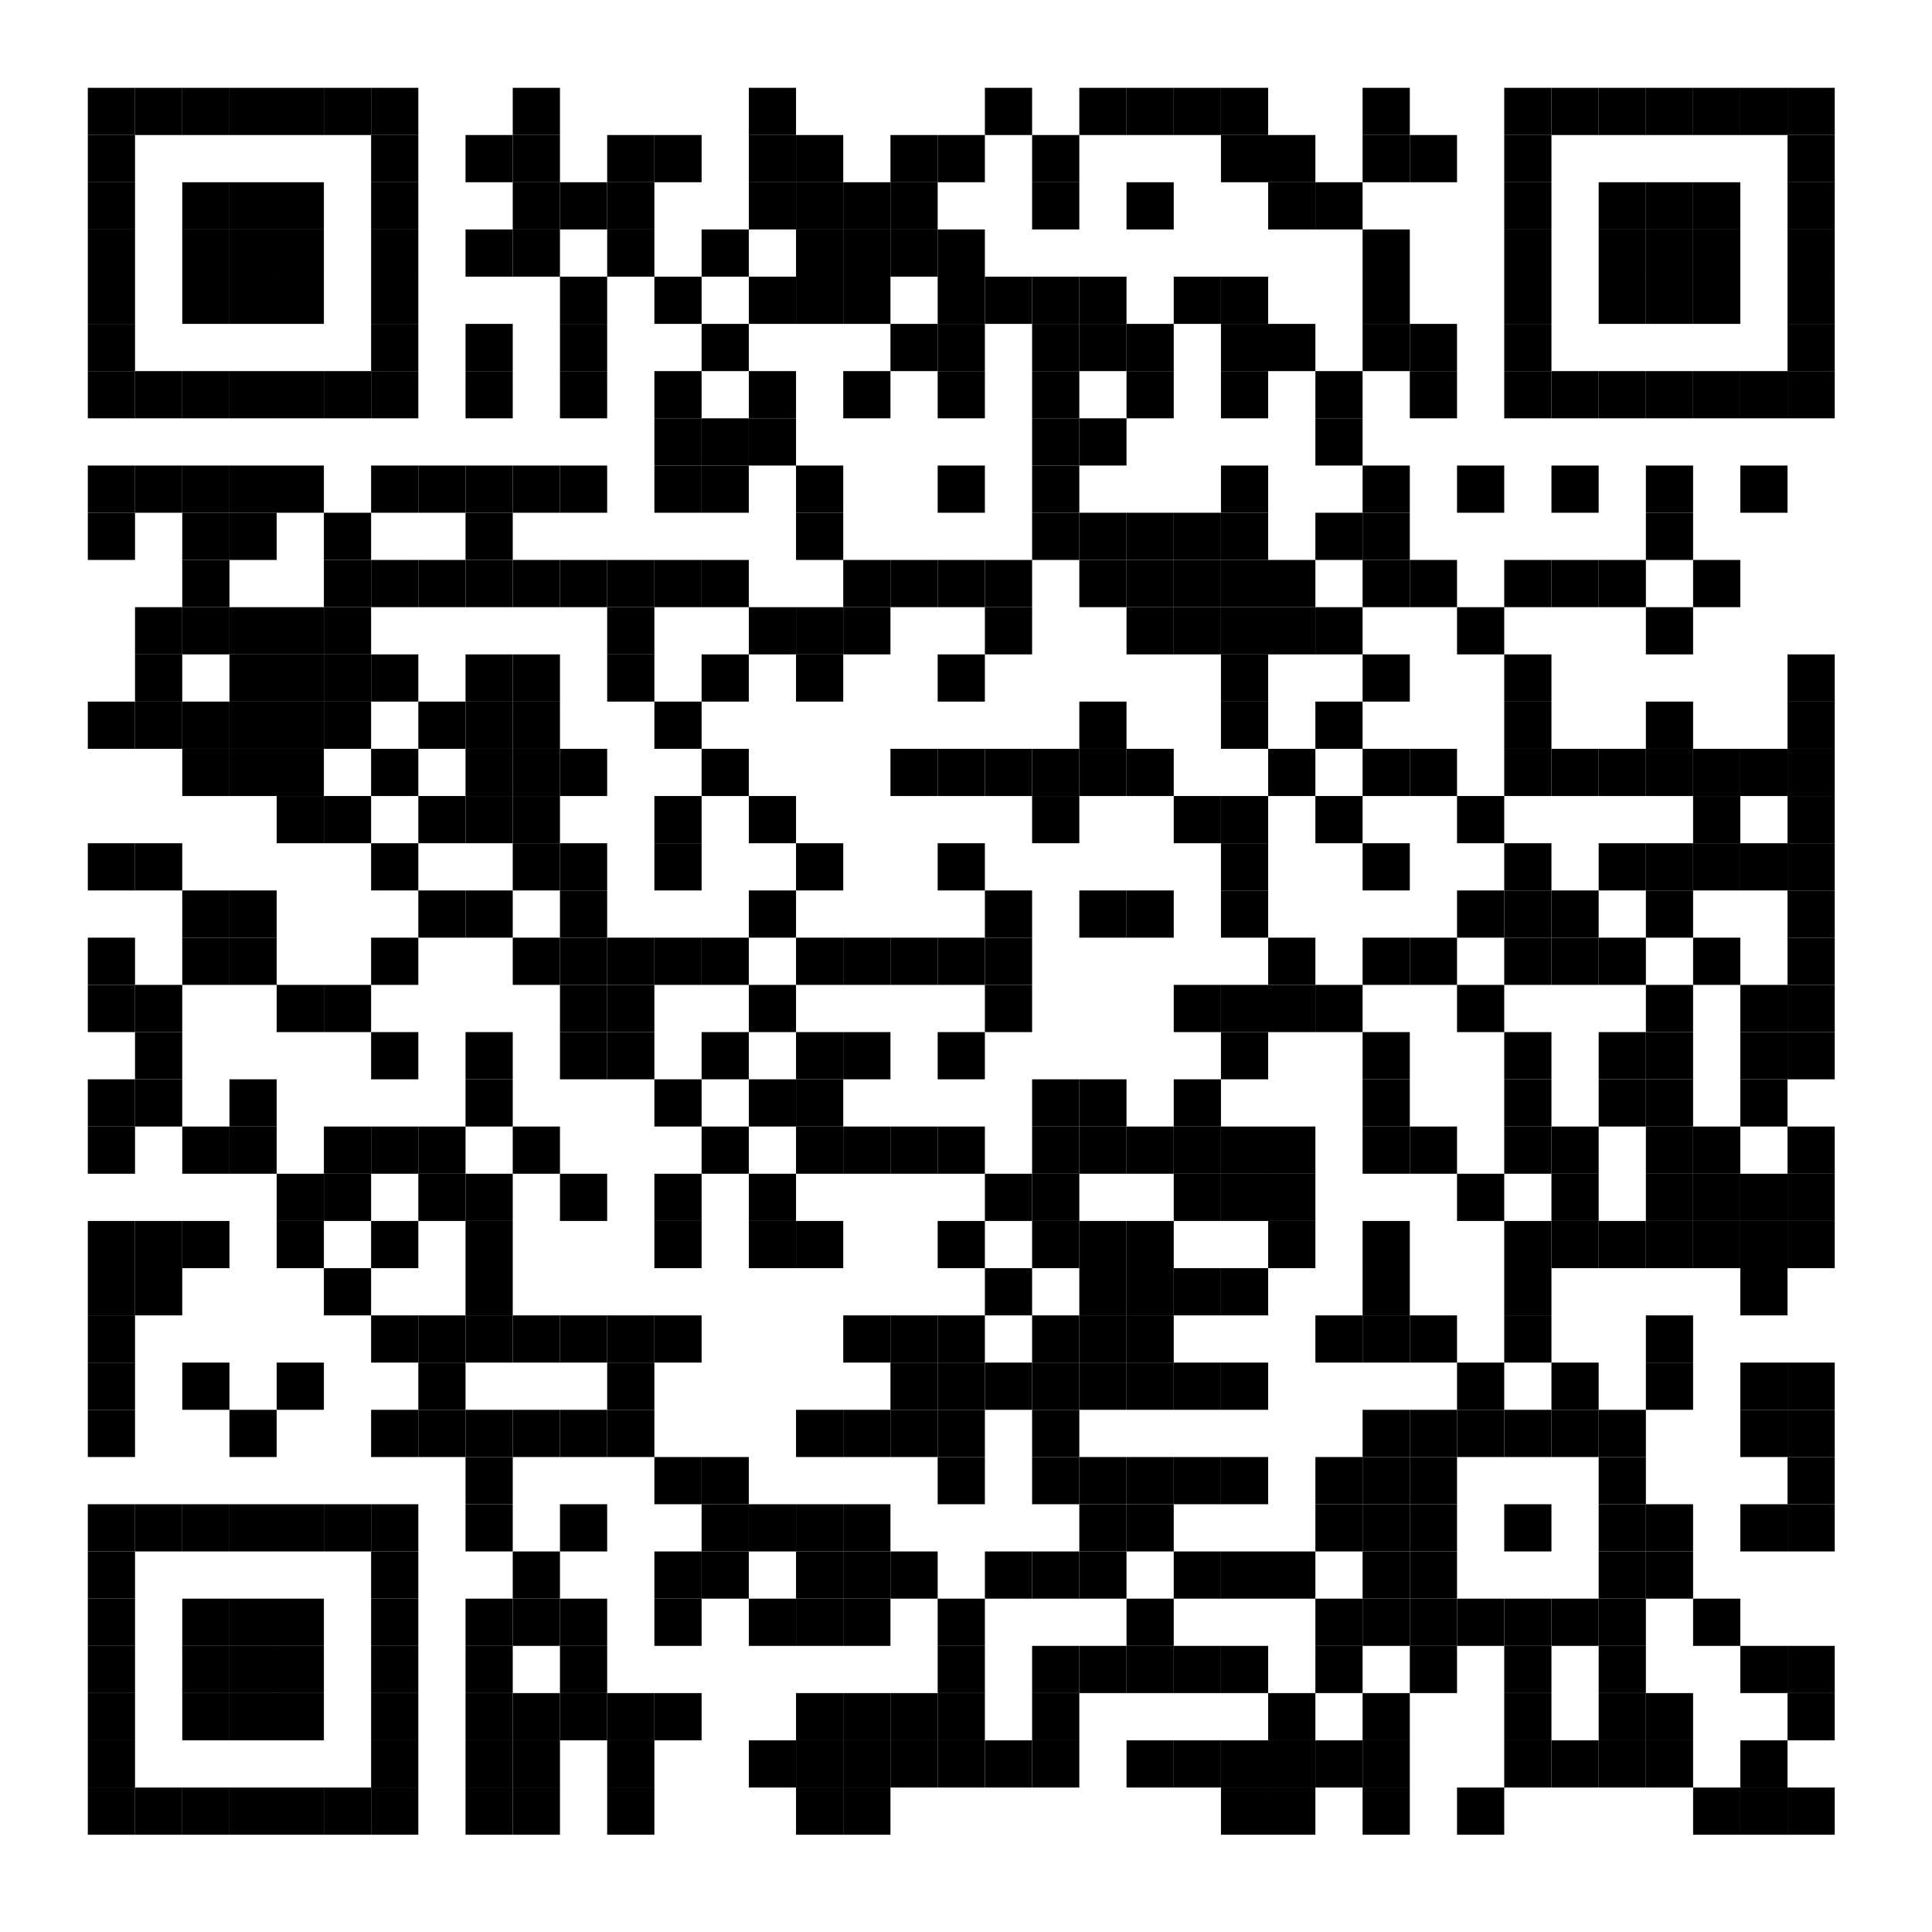 <?xml version="1.0" encoding="UTF-8"?>
<svg xmlns="http://www.w3.org/2000/svg" xmlns:xlink="http://www.w3.org/1999/xlink" version="1.1" width="220" height="220" viewBox="0 0 220 220"><defs><rect id="r0" width="5.376" height="5.376" fill="#000000"/></defs><rect x="0" y="0" width="220" height="220" fill="#ffffff"/><use x="10" y="10" xlink:href="#r0"/><use x="15.376" y="10" xlink:href="#r0"/><use x="20.753" y="10" xlink:href="#r0"/><use x="26.129" y="10" xlink:href="#r0"/><use x="31.505" y="10" xlink:href="#r0"/><use x="36.882" y="10" xlink:href="#r0"/><use x="42.258" y="10" xlink:href="#r0"/><use x="58.387" y="10" xlink:href="#r0"/><use x="85.269" y="10" xlink:href="#r0"/><use x="112.151" y="10" xlink:href="#r0"/><use x="122.903" y="10" xlink:href="#r0"/><use x="128.28" y="10" xlink:href="#r0"/><use x="133.656" y="10" xlink:href="#r0"/><use x="139.032" y="10" xlink:href="#r0"/><use x="155.161" y="10" xlink:href="#r0"/><use x="171.29" y="10" xlink:href="#r0"/><use x="176.667" y="10" xlink:href="#r0"/><use x="182.043" y="10" xlink:href="#r0"/><use x="187.419" y="10" xlink:href="#r0"/><use x="192.796" y="10" xlink:href="#r0"/><use x="198.172" y="10" xlink:href="#r0"/><use x="203.548" y="10" xlink:href="#r0"/><use x="10" y="15.376" xlink:href="#r0"/><use x="42.258" y="15.376" xlink:href="#r0"/><use x="53.011" y="15.376" xlink:href="#r0"/><use x="58.387" y="15.376" xlink:href="#r0"/><use x="69.14" y="15.376" xlink:href="#r0"/><use x="74.516" y="15.376" xlink:href="#r0"/><use x="85.269" y="15.376" xlink:href="#r0"/><use x="90.645" y="15.376" xlink:href="#r0"/><use x="101.398" y="15.376" xlink:href="#r0"/><use x="106.774" y="15.376" xlink:href="#r0"/><use x="117.527" y="15.376" xlink:href="#r0"/><use x="139.032" y="15.376" xlink:href="#r0"/><use x="144.409" y="15.376" xlink:href="#r0"/><use x="155.161" y="15.376" xlink:href="#r0"/><use x="160.538" y="15.376" xlink:href="#r0"/><use x="171.29" y="15.376" xlink:href="#r0"/><use x="203.548" y="15.376" xlink:href="#r0"/><use x="10" y="20.753" xlink:href="#r0"/><use x="20.753" y="20.753" xlink:href="#r0"/><use x="26.129" y="20.753" xlink:href="#r0"/><use x="31.505" y="20.753" xlink:href="#r0"/><use x="42.258" y="20.753" xlink:href="#r0"/><use x="58.387" y="20.753" xlink:href="#r0"/><use x="63.763" y="20.753" xlink:href="#r0"/><use x="69.14" y="20.753" xlink:href="#r0"/><use x="85.269" y="20.753" xlink:href="#r0"/><use x="90.645" y="20.753" xlink:href="#r0"/><use x="96.022" y="20.753" xlink:href="#r0"/><use x="101.398" y="20.753" xlink:href="#r0"/><use x="117.527" y="20.753" xlink:href="#r0"/><use x="128.28" y="20.753" xlink:href="#r0"/><use x="144.409" y="20.753" xlink:href="#r0"/><use x="149.785" y="20.753" xlink:href="#r0"/><use x="171.29" y="20.753" xlink:href="#r0"/><use x="182.043" y="20.753" xlink:href="#r0"/><use x="187.419" y="20.753" xlink:href="#r0"/><use x="192.796" y="20.753" xlink:href="#r0"/><use x="203.548" y="20.753" xlink:href="#r0"/><use x="10" y="26.129" xlink:href="#r0"/><use x="20.753" y="26.129" xlink:href="#r0"/><use x="26.129" y="26.129" xlink:href="#r0"/><use x="31.505" y="26.129" xlink:href="#r0"/><use x="42.258" y="26.129" xlink:href="#r0"/><use x="53.011" y="26.129" xlink:href="#r0"/><use x="58.387" y="26.129" xlink:href="#r0"/><use x="69.14" y="26.129" xlink:href="#r0"/><use x="79.892" y="26.129" xlink:href="#r0"/><use x="90.645" y="26.129" xlink:href="#r0"/><use x="96.022" y="26.129" xlink:href="#r0"/><use x="101.398" y="26.129" xlink:href="#r0"/><use x="106.774" y="26.129" xlink:href="#r0"/><use x="155.161" y="26.129" xlink:href="#r0"/><use x="171.29" y="26.129" xlink:href="#r0"/><use x="182.043" y="26.129" xlink:href="#r0"/><use x="187.419" y="26.129" xlink:href="#r0"/><use x="192.796" y="26.129" xlink:href="#r0"/><use x="203.548" y="26.129" xlink:href="#r0"/><use x="10" y="31.505" xlink:href="#r0"/><use x="20.753" y="31.505" xlink:href="#r0"/><use x="26.129" y="31.505" xlink:href="#r0"/><use x="31.505" y="31.505" xlink:href="#r0"/><use x="42.258" y="31.505" xlink:href="#r0"/><use x="63.763" y="31.505" xlink:href="#r0"/><use x="74.516" y="31.505" xlink:href="#r0"/><use x="85.269" y="31.505" xlink:href="#r0"/><use x="90.645" y="31.505" xlink:href="#r0"/><use x="96.022" y="31.505" xlink:href="#r0"/><use x="106.774" y="31.505" xlink:href="#r0"/><use x="112.151" y="31.505" xlink:href="#r0"/><use x="117.527" y="31.505" xlink:href="#r0"/><use x="122.903" y="31.505" xlink:href="#r0"/><use x="133.656" y="31.505" xlink:href="#r0"/><use x="139.032" y="31.505" xlink:href="#r0"/><use x="155.161" y="31.505" xlink:href="#r0"/><use x="171.29" y="31.505" xlink:href="#r0"/><use x="182.043" y="31.505" xlink:href="#r0"/><use x="187.419" y="31.505" xlink:href="#r0"/><use x="192.796" y="31.505" xlink:href="#r0"/><use x="203.548" y="31.505" xlink:href="#r0"/><use x="10" y="36.882" xlink:href="#r0"/><use x="42.258" y="36.882" xlink:href="#r0"/><use x="53.011" y="36.882" xlink:href="#r0"/><use x="63.763" y="36.882" xlink:href="#r0"/><use x="79.892" y="36.882" xlink:href="#r0"/><use x="101.398" y="36.882" xlink:href="#r0"/><use x="106.774" y="36.882" xlink:href="#r0"/><use x="117.527" y="36.882" xlink:href="#r0"/><use x="122.903" y="36.882" xlink:href="#r0"/><use x="128.28" y="36.882" xlink:href="#r0"/><use x="139.032" y="36.882" xlink:href="#r0"/><use x="144.409" y="36.882" xlink:href="#r0"/><use x="155.161" y="36.882" xlink:href="#r0"/><use x="160.538" y="36.882" xlink:href="#r0"/><use x="171.29" y="36.882" xlink:href="#r0"/><use x="203.548" y="36.882" xlink:href="#r0"/><use x="10" y="42.258" xlink:href="#r0"/><use x="15.376" y="42.258" xlink:href="#r0"/><use x="20.753" y="42.258" xlink:href="#r0"/><use x="26.129" y="42.258" xlink:href="#r0"/><use x="31.505" y="42.258" xlink:href="#r0"/><use x="36.882" y="42.258" xlink:href="#r0"/><use x="42.258" y="42.258" xlink:href="#r0"/><use x="53.011" y="42.258" xlink:href="#r0"/><use x="63.763" y="42.258" xlink:href="#r0"/><use x="74.516" y="42.258" xlink:href="#r0"/><use x="85.269" y="42.258" xlink:href="#r0"/><use x="96.022" y="42.258" xlink:href="#r0"/><use x="106.774" y="42.258" xlink:href="#r0"/><use x="117.527" y="42.258" xlink:href="#r0"/><use x="128.28" y="42.258" xlink:href="#r0"/><use x="139.032" y="42.258" xlink:href="#r0"/><use x="149.785" y="42.258" xlink:href="#r0"/><use x="160.538" y="42.258" xlink:href="#r0"/><use x="171.29" y="42.258" xlink:href="#r0"/><use x="176.667" y="42.258" xlink:href="#r0"/><use x="182.043" y="42.258" xlink:href="#r0"/><use x="187.419" y="42.258" xlink:href="#r0"/><use x="192.796" y="42.258" xlink:href="#r0"/><use x="198.172" y="42.258" xlink:href="#r0"/><use x="203.548" y="42.258" xlink:href="#r0"/><use x="74.516" y="47.634" xlink:href="#r0"/><use x="79.892" y="47.634" xlink:href="#r0"/><use x="85.269" y="47.634" xlink:href="#r0"/><use x="117.527" y="47.634" xlink:href="#r0"/><use x="122.903" y="47.634" xlink:href="#r0"/><use x="149.785" y="47.634" xlink:href="#r0"/><use x="10" y="53.011" xlink:href="#r0"/><use x="15.376" y="53.011" xlink:href="#r0"/><use x="20.753" y="53.011" xlink:href="#r0"/><use x="26.129" y="53.011" xlink:href="#r0"/><use x="31.505" y="53.011" xlink:href="#r0"/><use x="42.258" y="53.011" xlink:href="#r0"/><use x="47.634" y="53.011" xlink:href="#r0"/><use x="53.011" y="53.011" xlink:href="#r0"/><use x="58.387" y="53.011" xlink:href="#r0"/><use x="63.763" y="53.011" xlink:href="#r0"/><use x="74.516" y="53.011" xlink:href="#r0"/><use x="79.892" y="53.011" xlink:href="#r0"/><use x="90.645" y="53.011" xlink:href="#r0"/><use x="106.774" y="53.011" xlink:href="#r0"/><use x="117.527" y="53.011" xlink:href="#r0"/><use x="139.032" y="53.011" xlink:href="#r0"/><use x="155.161" y="53.011" xlink:href="#r0"/><use x="165.914" y="53.011" xlink:href="#r0"/><use x="176.667" y="53.011" xlink:href="#r0"/><use x="187.419" y="53.011" xlink:href="#r0"/><use x="198.172" y="53.011" xlink:href="#r0"/><use x="10" y="58.387" xlink:href="#r0"/><use x="20.753" y="58.387" xlink:href="#r0"/><use x="26.129" y="58.387" xlink:href="#r0"/><use x="36.882" y="58.387" xlink:href="#r0"/><use x="53.011" y="58.387" xlink:href="#r0"/><use x="90.645" y="58.387" xlink:href="#r0"/><use x="117.527" y="58.387" xlink:href="#r0"/><use x="122.903" y="58.387" xlink:href="#r0"/><use x="128.28" y="58.387" xlink:href="#r0"/><use x="133.656" y="58.387" xlink:href="#r0"/><use x="139.032" y="58.387" xlink:href="#r0"/><use x="149.785" y="58.387" xlink:href="#r0"/><use x="155.161" y="58.387" xlink:href="#r0"/><use x="187.419" y="58.387" xlink:href="#r0"/><use x="20.753" y="63.763" xlink:href="#r0"/><use x="36.882" y="63.763" xlink:href="#r0"/><use x="42.258" y="63.763" xlink:href="#r0"/><use x="47.634" y="63.763" xlink:href="#r0"/><use x="53.011" y="63.763" xlink:href="#r0"/><use x="58.387" y="63.763" xlink:href="#r0"/><use x="63.763" y="63.763" xlink:href="#r0"/><use x="69.14" y="63.763" xlink:href="#r0"/><use x="74.516" y="63.763" xlink:href="#r0"/><use x="79.892" y="63.763" xlink:href="#r0"/><use x="96.022" y="63.763" xlink:href="#r0"/><use x="101.398" y="63.763" xlink:href="#r0"/><use x="106.774" y="63.763" xlink:href="#r0"/><use x="112.151" y="63.763" xlink:href="#r0"/><use x="122.903" y="63.763" xlink:href="#r0"/><use x="128.28" y="63.763" xlink:href="#r0"/><use x="133.656" y="63.763" xlink:href="#r0"/><use x="139.032" y="63.763" xlink:href="#r0"/><use x="144.409" y="63.763" xlink:href="#r0"/><use x="155.161" y="63.763" xlink:href="#r0"/><use x="160.538" y="63.763" xlink:href="#r0"/><use x="171.29" y="63.763" xlink:href="#r0"/><use x="176.667" y="63.763" xlink:href="#r0"/><use x="182.043" y="63.763" xlink:href="#r0"/><use x="192.796" y="63.763" xlink:href="#r0"/><use x="15.376" y="69.14" xlink:href="#r0"/><use x="20.753" y="69.14" xlink:href="#r0"/><use x="26.129" y="69.14" xlink:href="#r0"/><use x="31.505" y="69.14" xlink:href="#r0"/><use x="36.882" y="69.14" xlink:href="#r0"/><use x="69.14" y="69.14" xlink:href="#r0"/><use x="85.269" y="69.14" xlink:href="#r0"/><use x="90.645" y="69.14" xlink:href="#r0"/><use x="96.022" y="69.14" xlink:href="#r0"/><use x="112.151" y="69.14" xlink:href="#r0"/><use x="128.28" y="69.14" xlink:href="#r0"/><use x="133.656" y="69.14" xlink:href="#r0"/><use x="139.032" y="69.14" xlink:href="#r0"/><use x="144.409" y="69.14" xlink:href="#r0"/><use x="149.785" y="69.14" xlink:href="#r0"/><use x="165.914" y="69.14" xlink:href="#r0"/><use x="187.419" y="69.14" xlink:href="#r0"/><use x="15.376" y="74.516" xlink:href="#r0"/><use x="26.129" y="74.516" xlink:href="#r0"/><use x="31.505" y="74.516" xlink:href="#r0"/><use x="36.882" y="74.516" xlink:href="#r0"/><use x="42.258" y="74.516" xlink:href="#r0"/><use x="53.011" y="74.516" xlink:href="#r0"/><use x="58.387" y="74.516" xlink:href="#r0"/><use x="69.14" y="74.516" xlink:href="#r0"/><use x="79.892" y="74.516" xlink:href="#r0"/><use x="90.645" y="74.516" xlink:href="#r0"/><use x="106.774" y="74.516" xlink:href="#r0"/><use x="139.032" y="74.516" xlink:href="#r0"/><use x="155.161" y="74.516" xlink:href="#r0"/><use x="171.29" y="74.516" xlink:href="#r0"/><use x="203.548" y="74.516" xlink:href="#r0"/><use x="10" y="79.892" xlink:href="#r0"/><use x="15.376" y="79.892" xlink:href="#r0"/><use x="20.753" y="79.892" xlink:href="#r0"/><use x="26.129" y="79.892" xlink:href="#r0"/><use x="31.505" y="79.892" xlink:href="#r0"/><use x="36.882" y="79.892" xlink:href="#r0"/><use x="47.634" y="79.892" xlink:href="#r0"/><use x="53.011" y="79.892" xlink:href="#r0"/><use x="58.387" y="79.892" xlink:href="#r0"/><use x="74.516" y="79.892" xlink:href="#r0"/><use x="122.903" y="79.892" xlink:href="#r0"/><use x="139.032" y="79.892" xlink:href="#r0"/><use x="149.785" y="79.892" xlink:href="#r0"/><use x="171.29" y="79.892" xlink:href="#r0"/><use x="187.419" y="79.892" xlink:href="#r0"/><use x="203.548" y="79.892" xlink:href="#r0"/><use x="20.753" y="85.269" xlink:href="#r0"/><use x="26.129" y="85.269" xlink:href="#r0"/><use x="31.505" y="85.269" xlink:href="#r0"/><use x="42.258" y="85.269" xlink:href="#r0"/><use x="53.011" y="85.269" xlink:href="#r0"/><use x="58.387" y="85.269" xlink:href="#r0"/><use x="63.763" y="85.269" xlink:href="#r0"/><use x="79.892" y="85.269" xlink:href="#r0"/><use x="101.398" y="85.269" xlink:href="#r0"/><use x="106.774" y="85.269" xlink:href="#r0"/><use x="112.151" y="85.269" xlink:href="#r0"/><use x="117.527" y="85.269" xlink:href="#r0"/><use x="122.903" y="85.269" xlink:href="#r0"/><use x="128.28" y="85.269" xlink:href="#r0"/><use x="144.409" y="85.269" xlink:href="#r0"/><use x="155.161" y="85.269" xlink:href="#r0"/><use x="160.538" y="85.269" xlink:href="#r0"/><use x="171.29" y="85.269" xlink:href="#r0"/><use x="176.667" y="85.269" xlink:href="#r0"/><use x="182.043" y="85.269" xlink:href="#r0"/><use x="187.419" y="85.269" xlink:href="#r0"/><use x="192.796" y="85.269" xlink:href="#r0"/><use x="198.172" y="85.269" xlink:href="#r0"/><use x="203.548" y="85.269" xlink:href="#r0"/><use x="31.505" y="90.645" xlink:href="#r0"/><use x="36.882" y="90.645" xlink:href="#r0"/><use x="47.634" y="90.645" xlink:href="#r0"/><use x="53.011" y="90.645" xlink:href="#r0"/><use x="58.387" y="90.645" xlink:href="#r0"/><use x="74.516" y="90.645" xlink:href="#r0"/><use x="85.269" y="90.645" xlink:href="#r0"/><use x="117.527" y="90.645" xlink:href="#r0"/><use x="133.656" y="90.645" xlink:href="#r0"/><use x="139.032" y="90.645" xlink:href="#r0"/><use x="149.785" y="90.645" xlink:href="#r0"/><use x="165.914" y="90.645" xlink:href="#r0"/><use x="192.796" y="90.645" xlink:href="#r0"/><use x="203.548" y="90.645" xlink:href="#r0"/><use x="10" y="96.022" xlink:href="#r0"/><use x="15.376" y="96.022" xlink:href="#r0"/><use x="42.258" y="96.022" xlink:href="#r0"/><use x="58.387" y="96.022" xlink:href="#r0"/><use x="63.763" y="96.022" xlink:href="#r0"/><use x="74.516" y="96.022" xlink:href="#r0"/><use x="90.645" y="96.022" xlink:href="#r0"/><use x="106.774" y="96.022" xlink:href="#r0"/><use x="139.032" y="96.022" xlink:href="#r0"/><use x="155.161" y="96.022" xlink:href="#r0"/><use x="171.29" y="96.022" xlink:href="#r0"/><use x="182.043" y="96.022" xlink:href="#r0"/><use x="187.419" y="96.022" xlink:href="#r0"/><use x="192.796" y="96.022" xlink:href="#r0"/><use x="198.172" y="96.022" xlink:href="#r0"/><use x="203.548" y="96.022" xlink:href="#r0"/><use x="20.753" y="101.398" xlink:href="#r0"/><use x="26.129" y="101.398" xlink:href="#r0"/><use x="47.634" y="101.398" xlink:href="#r0"/><use x="53.011" y="101.398" xlink:href="#r0"/><use x="63.763" y="101.398" xlink:href="#r0"/><use x="85.269" y="101.398" xlink:href="#r0"/><use x="112.151" y="101.398" xlink:href="#r0"/><use x="122.903" y="101.398" xlink:href="#r0"/><use x="128.28" y="101.398" xlink:href="#r0"/><use x="139.032" y="101.398" xlink:href="#r0"/><use x="165.914" y="101.398" xlink:href="#r0"/><use x="171.29" y="101.398" xlink:href="#r0"/><use x="176.667" y="101.398" xlink:href="#r0"/><use x="187.419" y="101.398" xlink:href="#r0"/><use x="203.548" y="101.398" xlink:href="#r0"/><use x="10" y="106.774" xlink:href="#r0"/><use x="20.753" y="106.774" xlink:href="#r0"/><use x="26.129" y="106.774" xlink:href="#r0"/><use x="42.258" y="106.774" xlink:href="#r0"/><use x="58.387" y="106.774" xlink:href="#r0"/><use x="63.763" y="106.774" xlink:href="#r0"/><use x="69.14" y="106.774" xlink:href="#r0"/><use x="74.516" y="106.774" xlink:href="#r0"/><use x="79.892" y="106.774" xlink:href="#r0"/><use x="90.645" y="106.774" xlink:href="#r0"/><use x="96.022" y="106.774" xlink:href="#r0"/><use x="101.398" y="106.774" xlink:href="#r0"/><use x="106.774" y="106.774" xlink:href="#r0"/><use x="112.151" y="106.774" xlink:href="#r0"/><use x="144.409" y="106.774" xlink:href="#r0"/><use x="155.161" y="106.774" xlink:href="#r0"/><use x="160.538" y="106.774" xlink:href="#r0"/><use x="171.29" y="106.774" xlink:href="#r0"/><use x="176.667" y="106.774" xlink:href="#r0"/><use x="182.043" y="106.774" xlink:href="#r0"/><use x="192.796" y="106.774" xlink:href="#r0"/><use x="203.548" y="106.774" xlink:href="#r0"/><use x="10" y="112.151" xlink:href="#r0"/><use x="15.376" y="112.151" xlink:href="#r0"/><use x="31.505" y="112.151" xlink:href="#r0"/><use x="36.882" y="112.151" xlink:href="#r0"/><use x="63.763" y="112.151" xlink:href="#r0"/><use x="69.14" y="112.151" xlink:href="#r0"/><use x="85.269" y="112.151" xlink:href="#r0"/><use x="112.151" y="112.151" xlink:href="#r0"/><use x="133.656" y="112.151" xlink:href="#r0"/><use x="139.032" y="112.151" xlink:href="#r0"/><use x="144.409" y="112.151" xlink:href="#r0"/><use x="149.785" y="112.151" xlink:href="#r0"/><use x="165.914" y="112.151" xlink:href="#r0"/><use x="187.419" y="112.151" xlink:href="#r0"/><use x="198.172" y="112.151" xlink:href="#r0"/><use x="203.548" y="112.151" xlink:href="#r0"/><use x="15.376" y="117.527" xlink:href="#r0"/><use x="42.258" y="117.527" xlink:href="#r0"/><use x="53.011" y="117.527" xlink:href="#r0"/><use x="63.763" y="117.527" xlink:href="#r0"/><use x="69.14" y="117.527" xlink:href="#r0"/><use x="79.892" y="117.527" xlink:href="#r0"/><use x="90.645" y="117.527" xlink:href="#r0"/><use x="96.022" y="117.527" xlink:href="#r0"/><use x="106.774" y="117.527" xlink:href="#r0"/><use x="139.032" y="117.527" xlink:href="#r0"/><use x="155.161" y="117.527" xlink:href="#r0"/><use x="171.29" y="117.527" xlink:href="#r0"/><use x="182.043" y="117.527" xlink:href="#r0"/><use x="187.419" y="117.527" xlink:href="#r0"/><use x="198.172" y="117.527" xlink:href="#r0"/><use x="203.548" y="117.527" xlink:href="#r0"/><use x="10" y="122.903" xlink:href="#r0"/><use x="15.376" y="122.903" xlink:href="#r0"/><use x="26.129" y="122.903" xlink:href="#r0"/><use x="53.011" y="122.903" xlink:href="#r0"/><use x="74.516" y="122.903" xlink:href="#r0"/><use x="85.269" y="122.903" xlink:href="#r0"/><use x="90.645" y="122.903" xlink:href="#r0"/><use x="117.527" y="122.903" xlink:href="#r0"/><use x="122.903" y="122.903" xlink:href="#r0"/><use x="133.656" y="122.903" xlink:href="#r0"/><use x="155.161" y="122.903" xlink:href="#r0"/><use x="171.29" y="122.903" xlink:href="#r0"/><use x="182.043" y="122.903" xlink:href="#r0"/><use x="187.419" y="122.903" xlink:href="#r0"/><use x="198.172" y="122.903" xlink:href="#r0"/><use x="10" y="128.28" xlink:href="#r0"/><use x="20.753" y="128.28" xlink:href="#r0"/><use x="26.129" y="128.28" xlink:href="#r0"/><use x="36.882" y="128.28" xlink:href="#r0"/><use x="42.258" y="128.28" xlink:href="#r0"/><use x="47.634" y="128.28" xlink:href="#r0"/><use x="58.387" y="128.28" xlink:href="#r0"/><use x="79.892" y="128.28" xlink:href="#r0"/><use x="90.645" y="128.28" xlink:href="#r0"/><use x="96.022" y="128.28" xlink:href="#r0"/><use x="101.398" y="128.28" xlink:href="#r0"/><use x="106.774" y="128.28" xlink:href="#r0"/><use x="117.527" y="128.28" xlink:href="#r0"/><use x="122.903" y="128.28" xlink:href="#r0"/><use x="128.28" y="128.28" xlink:href="#r0"/><use x="133.656" y="128.28" xlink:href="#r0"/><use x="139.032" y="128.28" xlink:href="#r0"/><use x="144.409" y="128.28" xlink:href="#r0"/><use x="155.161" y="128.28" xlink:href="#r0"/><use x="160.538" y="128.28" xlink:href="#r0"/><use x="171.29" y="128.28" xlink:href="#r0"/><use x="176.667" y="128.28" xlink:href="#r0"/><use x="187.419" y="128.28" xlink:href="#r0"/><use x="192.796" y="128.28" xlink:href="#r0"/><use x="203.548" y="128.28" xlink:href="#r0"/><use x="31.505" y="133.656" xlink:href="#r0"/><use x="36.882" y="133.656" xlink:href="#r0"/><use x="47.634" y="133.656" xlink:href="#r0"/><use x="53.011" y="133.656" xlink:href="#r0"/><use x="63.763" y="133.656" xlink:href="#r0"/><use x="74.516" y="133.656" xlink:href="#r0"/><use x="85.269" y="133.656" xlink:href="#r0"/><use x="112.151" y="133.656" xlink:href="#r0"/><use x="117.527" y="133.656" xlink:href="#r0"/><use x="133.656" y="133.656" xlink:href="#r0"/><use x="139.032" y="133.656" xlink:href="#r0"/><use x="144.409" y="133.656" xlink:href="#r0"/><use x="165.914" y="133.656" xlink:href="#r0"/><use x="176.667" y="133.656" xlink:href="#r0"/><use x="187.419" y="133.656" xlink:href="#r0"/><use x="192.796" y="133.656" xlink:href="#r0"/><use x="198.172" y="133.656" xlink:href="#r0"/><use x="203.548" y="133.656" xlink:href="#r0"/><use x="10" y="139.032" xlink:href="#r0"/><use x="15.376" y="139.032" xlink:href="#r0"/><use x="20.753" y="139.032" xlink:href="#r0"/><use x="31.505" y="139.032" xlink:href="#r0"/><use x="42.258" y="139.032" xlink:href="#r0"/><use x="53.011" y="139.032" xlink:href="#r0"/><use x="74.516" y="139.032" xlink:href="#r0"/><use x="85.269" y="139.032" xlink:href="#r0"/><use x="90.645" y="139.032" xlink:href="#r0"/><use x="106.774" y="139.032" xlink:href="#r0"/><use x="117.527" y="139.032" xlink:href="#r0"/><use x="122.903" y="139.032" xlink:href="#r0"/><use x="128.28" y="139.032" xlink:href="#r0"/><use x="144.409" y="139.032" xlink:href="#r0"/><use x="155.161" y="139.032" xlink:href="#r0"/><use x="171.29" y="139.032" xlink:href="#r0"/><use x="176.667" y="139.032" xlink:href="#r0"/><use x="182.043" y="139.032" xlink:href="#r0"/><use x="187.419" y="139.032" xlink:href="#r0"/><use x="192.796" y="139.032" xlink:href="#r0"/><use x="198.172" y="139.032" xlink:href="#r0"/><use x="203.548" y="139.032" xlink:href="#r0"/><use x="10" y="144.409" xlink:href="#r0"/><use x="15.376" y="144.409" xlink:href="#r0"/><use x="36.882" y="144.409" xlink:href="#r0"/><use x="53.011" y="144.409" xlink:href="#r0"/><use x="112.151" y="144.409" xlink:href="#r0"/><use x="122.903" y="144.409" xlink:href="#r0"/><use x="128.28" y="144.409" xlink:href="#r0"/><use x="133.656" y="144.409" xlink:href="#r0"/><use x="139.032" y="144.409" xlink:href="#r0"/><use x="155.161" y="144.409" xlink:href="#r0"/><use x="171.29" y="144.409" xlink:href="#r0"/><use x="198.172" y="144.409" xlink:href="#r0"/><use x="10" y="149.785" xlink:href="#r0"/><use x="42.258" y="149.785" xlink:href="#r0"/><use x="47.634" y="149.785" xlink:href="#r0"/><use x="53.011" y="149.785" xlink:href="#r0"/><use x="58.387" y="149.785" xlink:href="#r0"/><use x="63.763" y="149.785" xlink:href="#r0"/><use x="69.14" y="149.785" xlink:href="#r0"/><use x="74.516" y="149.785" xlink:href="#r0"/><use x="96.022" y="149.785" xlink:href="#r0"/><use x="101.398" y="149.785" xlink:href="#r0"/><use x="106.774" y="149.785" xlink:href="#r0"/><use x="117.527" y="149.785" xlink:href="#r0"/><use x="122.903" y="149.785" xlink:href="#r0"/><use x="128.28" y="149.785" xlink:href="#r0"/><use x="149.785" y="149.785" xlink:href="#r0"/><use x="155.161" y="149.785" xlink:href="#r0"/><use x="160.538" y="149.785" xlink:href="#r0"/><use x="171.29" y="149.785" xlink:href="#r0"/><use x="187.419" y="149.785" xlink:href="#r0"/><use x="10" y="155.161" xlink:href="#r0"/><use x="20.753" y="155.161" xlink:href="#r0"/><use x="31.505" y="155.161" xlink:href="#r0"/><use x="47.634" y="155.161" xlink:href="#r0"/><use x="69.14" y="155.161" xlink:href="#r0"/><use x="101.398" y="155.161" xlink:href="#r0"/><use x="106.774" y="155.161" xlink:href="#r0"/><use x="112.151" y="155.161" xlink:href="#r0"/><use x="117.527" y="155.161" xlink:href="#r0"/><use x="122.903" y="155.161" xlink:href="#r0"/><use x="128.28" y="155.161" xlink:href="#r0"/><use x="133.656" y="155.161" xlink:href="#r0"/><use x="139.032" y="155.161" xlink:href="#r0"/><use x="165.914" y="155.161" xlink:href="#r0"/><use x="176.667" y="155.161" xlink:href="#r0"/><use x="187.419" y="155.161" xlink:href="#r0"/><use x="198.172" y="155.161" xlink:href="#r0"/><use x="203.548" y="155.161" xlink:href="#r0"/><use x="10" y="160.538" xlink:href="#r0"/><use x="26.129" y="160.538" xlink:href="#r0"/><use x="42.258" y="160.538" xlink:href="#r0"/><use x="47.634" y="160.538" xlink:href="#r0"/><use x="53.011" y="160.538" xlink:href="#r0"/><use x="58.387" y="160.538" xlink:href="#r0"/><use x="63.763" y="160.538" xlink:href="#r0"/><use x="69.14" y="160.538" xlink:href="#r0"/><use x="90.645" y="160.538" xlink:href="#r0"/><use x="96.022" y="160.538" xlink:href="#r0"/><use x="101.398" y="160.538" xlink:href="#r0"/><use x="106.774" y="160.538" xlink:href="#r0"/><use x="117.527" y="160.538" xlink:href="#r0"/><use x="155.161" y="160.538" xlink:href="#r0"/><use x="160.538" y="160.538" xlink:href="#r0"/><use x="165.914" y="160.538" xlink:href="#r0"/><use x="171.29" y="160.538" xlink:href="#r0"/><use x="176.667" y="160.538" xlink:href="#r0"/><use x="182.043" y="160.538" xlink:href="#r0"/><use x="198.172" y="160.538" xlink:href="#r0"/><use x="203.548" y="160.538" xlink:href="#r0"/><use x="53.011" y="165.914" xlink:href="#r0"/><use x="74.516" y="165.914" xlink:href="#r0"/><use x="79.892" y="165.914" xlink:href="#r0"/><use x="106.774" y="165.914" xlink:href="#r0"/><use x="117.527" y="165.914" xlink:href="#r0"/><use x="122.903" y="165.914" xlink:href="#r0"/><use x="128.28" y="165.914" xlink:href="#r0"/><use x="133.656" y="165.914" xlink:href="#r0"/><use x="139.032" y="165.914" xlink:href="#r0"/><use x="149.785" y="165.914" xlink:href="#r0"/><use x="155.161" y="165.914" xlink:href="#r0"/><use x="160.538" y="165.914" xlink:href="#r0"/><use x="182.043" y="165.914" xlink:href="#r0"/><use x="203.548" y="165.914" xlink:href="#r0"/><use x="10" y="171.29" xlink:href="#r0"/><use x="15.376" y="171.29" xlink:href="#r0"/><use x="20.753" y="171.29" xlink:href="#r0"/><use x="26.129" y="171.29" xlink:href="#r0"/><use x="31.505" y="171.29" xlink:href="#r0"/><use x="36.882" y="171.29" xlink:href="#r0"/><use x="42.258" y="171.29" xlink:href="#r0"/><use x="53.011" y="171.29" xlink:href="#r0"/><use x="63.763" y="171.29" xlink:href="#r0"/><use x="79.892" y="171.29" xlink:href="#r0"/><use x="85.269" y="171.29" xlink:href="#r0"/><use x="90.645" y="171.29" xlink:href="#r0"/><use x="96.022" y="171.29" xlink:href="#r0"/><use x="122.903" y="171.29" xlink:href="#r0"/><use x="128.28" y="171.29" xlink:href="#r0"/><use x="149.785" y="171.29" xlink:href="#r0"/><use x="155.161" y="171.29" xlink:href="#r0"/><use x="160.538" y="171.29" xlink:href="#r0"/><use x="171.29" y="171.29" xlink:href="#r0"/><use x="182.043" y="171.29" xlink:href="#r0"/><use x="187.419" y="171.29" xlink:href="#r0"/><use x="198.172" y="171.29" xlink:href="#r0"/><use x="203.548" y="171.29" xlink:href="#r0"/><use x="10" y="176.667" xlink:href="#r0"/><use x="42.258" y="176.667" xlink:href="#r0"/><use x="58.387" y="176.667" xlink:href="#r0"/><use x="74.516" y="176.667" xlink:href="#r0"/><use x="79.892" y="176.667" xlink:href="#r0"/><use x="90.645" y="176.667" xlink:href="#r0"/><use x="96.022" y="176.667" xlink:href="#r0"/><use x="101.398" y="176.667" xlink:href="#r0"/><use x="112.151" y="176.667" xlink:href="#r0"/><use x="117.527" y="176.667" xlink:href="#r0"/><use x="122.903" y="176.667" xlink:href="#r0"/><use x="133.656" y="176.667" xlink:href="#r0"/><use x="139.032" y="176.667" xlink:href="#r0"/><use x="144.409" y="176.667" xlink:href="#r0"/><use x="155.161" y="176.667" xlink:href="#r0"/><use x="160.538" y="176.667" xlink:href="#r0"/><use x="182.043" y="176.667" xlink:href="#r0"/><use x="187.419" y="176.667" xlink:href="#r0"/><use x="10" y="182.043" xlink:href="#r0"/><use x="20.753" y="182.043" xlink:href="#r0"/><use x="26.129" y="182.043" xlink:href="#r0"/><use x="31.505" y="182.043" xlink:href="#r0"/><use x="42.258" y="182.043" xlink:href="#r0"/><use x="53.011" y="182.043" xlink:href="#r0"/><use x="58.387" y="182.043" xlink:href="#r0"/><use x="63.763" y="182.043" xlink:href="#r0"/><use x="74.516" y="182.043" xlink:href="#r0"/><use x="85.269" y="182.043" xlink:href="#r0"/><use x="90.645" y="182.043" xlink:href="#r0"/><use x="96.022" y="182.043" xlink:href="#r0"/><use x="106.774" y="182.043" xlink:href="#r0"/><use x="128.28" y="182.043" xlink:href="#r0"/><use x="149.785" y="182.043" xlink:href="#r0"/><use x="155.161" y="182.043" xlink:href="#r0"/><use x="160.538" y="182.043" xlink:href="#r0"/><use x="165.914" y="182.043" xlink:href="#r0"/><use x="171.29" y="182.043" xlink:href="#r0"/><use x="176.667" y="182.043" xlink:href="#r0"/><use x="182.043" y="182.043" xlink:href="#r0"/><use x="192.796" y="182.043" xlink:href="#r0"/><use x="10" y="187.419" xlink:href="#r0"/><use x="20.753" y="187.419" xlink:href="#r0"/><use x="26.129" y="187.419" xlink:href="#r0"/><use x="31.505" y="187.419" xlink:href="#r0"/><use x="42.258" y="187.419" xlink:href="#r0"/><use x="53.011" y="187.419" xlink:href="#r0"/><use x="63.763" y="187.419" xlink:href="#r0"/><use x="106.774" y="187.419" xlink:href="#r0"/><use x="117.527" y="187.419" xlink:href="#r0"/><use x="122.903" y="187.419" xlink:href="#r0"/><use x="128.28" y="187.419" xlink:href="#r0"/><use x="133.656" y="187.419" xlink:href="#r0"/><use x="139.032" y="187.419" xlink:href="#r0"/><use x="149.785" y="187.419" xlink:href="#r0"/><use x="160.538" y="187.419" xlink:href="#r0"/><use x="171.29" y="187.419" xlink:href="#r0"/><use x="182.043" y="187.419" xlink:href="#r0"/><use x="198.172" y="187.419" xlink:href="#r0"/><use x="203.548" y="187.419" xlink:href="#r0"/><use x="10" y="192.796" xlink:href="#r0"/><use x="20.753" y="192.796" xlink:href="#r0"/><use x="26.129" y="192.796" xlink:href="#r0"/><use x="31.505" y="192.796" xlink:href="#r0"/><use x="42.258" y="192.796" xlink:href="#r0"/><use x="53.011" y="192.796" xlink:href="#r0"/><use x="58.387" y="192.796" xlink:href="#r0"/><use x="63.763" y="192.796" xlink:href="#r0"/><use x="69.14" y="192.796" xlink:href="#r0"/><use x="74.516" y="192.796" xlink:href="#r0"/><use x="90.645" y="192.796" xlink:href="#r0"/><use x="96.022" y="192.796" xlink:href="#r0"/><use x="101.398" y="192.796" xlink:href="#r0"/><use x="106.774" y="192.796" xlink:href="#r0"/><use x="117.527" y="192.796" xlink:href="#r0"/><use x="144.409" y="192.796" xlink:href="#r0"/><use x="155.161" y="192.796" xlink:href="#r0"/><use x="171.29" y="192.796" xlink:href="#r0"/><use x="182.043" y="192.796" xlink:href="#r0"/><use x="187.419" y="192.796" xlink:href="#r0"/><use x="203.548" y="192.796" xlink:href="#r0"/><use x="10" y="198.172" xlink:href="#r0"/><use x="42.258" y="198.172" xlink:href="#r0"/><use x="53.011" y="198.172" xlink:href="#r0"/><use x="58.387" y="198.172" xlink:href="#r0"/><use x="69.14" y="198.172" xlink:href="#r0"/><use x="85.269" y="198.172" xlink:href="#r0"/><use x="90.645" y="198.172" xlink:href="#r0"/><use x="96.022" y="198.172" xlink:href="#r0"/><use x="101.398" y="198.172" xlink:href="#r0"/><use x="106.774" y="198.172" xlink:href="#r0"/><use x="112.151" y="198.172" xlink:href="#r0"/><use x="117.527" y="198.172" xlink:href="#r0"/><use x="128.28" y="198.172" xlink:href="#r0"/><use x="133.656" y="198.172" xlink:href="#r0"/><use x="139.032" y="198.172" xlink:href="#r0"/><use x="144.409" y="198.172" xlink:href="#r0"/><use x="149.785" y="198.172" xlink:href="#r0"/><use x="155.161" y="198.172" xlink:href="#r0"/><use x="171.29" y="198.172" xlink:href="#r0"/><use x="176.667" y="198.172" xlink:href="#r0"/><use x="182.043" y="198.172" xlink:href="#r0"/><use x="187.419" y="198.172" xlink:href="#r0"/><use x="198.172" y="198.172" xlink:href="#r0"/><use x="10" y="203.548" xlink:href="#r0"/><use x="15.376" y="203.548" xlink:href="#r0"/><use x="20.753" y="203.548" xlink:href="#r0"/><use x="26.129" y="203.548" xlink:href="#r0"/><use x="31.505" y="203.548" xlink:href="#r0"/><use x="36.882" y="203.548" xlink:href="#r0"/><use x="42.258" y="203.548" xlink:href="#r0"/><use x="53.011" y="203.548" xlink:href="#r0"/><use x="58.387" y="203.548" xlink:href="#r0"/><use x="69.14" y="203.548" xlink:href="#r0"/><use x="90.645" y="203.548" xlink:href="#r0"/><use x="96.022" y="203.548" xlink:href="#r0"/><use x="139.032" y="203.548" xlink:href="#r0"/><use x="144.409" y="203.548" xlink:href="#r0"/><use x="155.161" y="203.548" xlink:href="#r0"/><use x="165.914" y="203.548" xlink:href="#r0"/><use x="192.796" y="203.548" xlink:href="#r0"/><use x="198.172" y="203.548" xlink:href="#r0"/><use x="203.548" y="203.548" xlink:href="#r0"/></svg>
